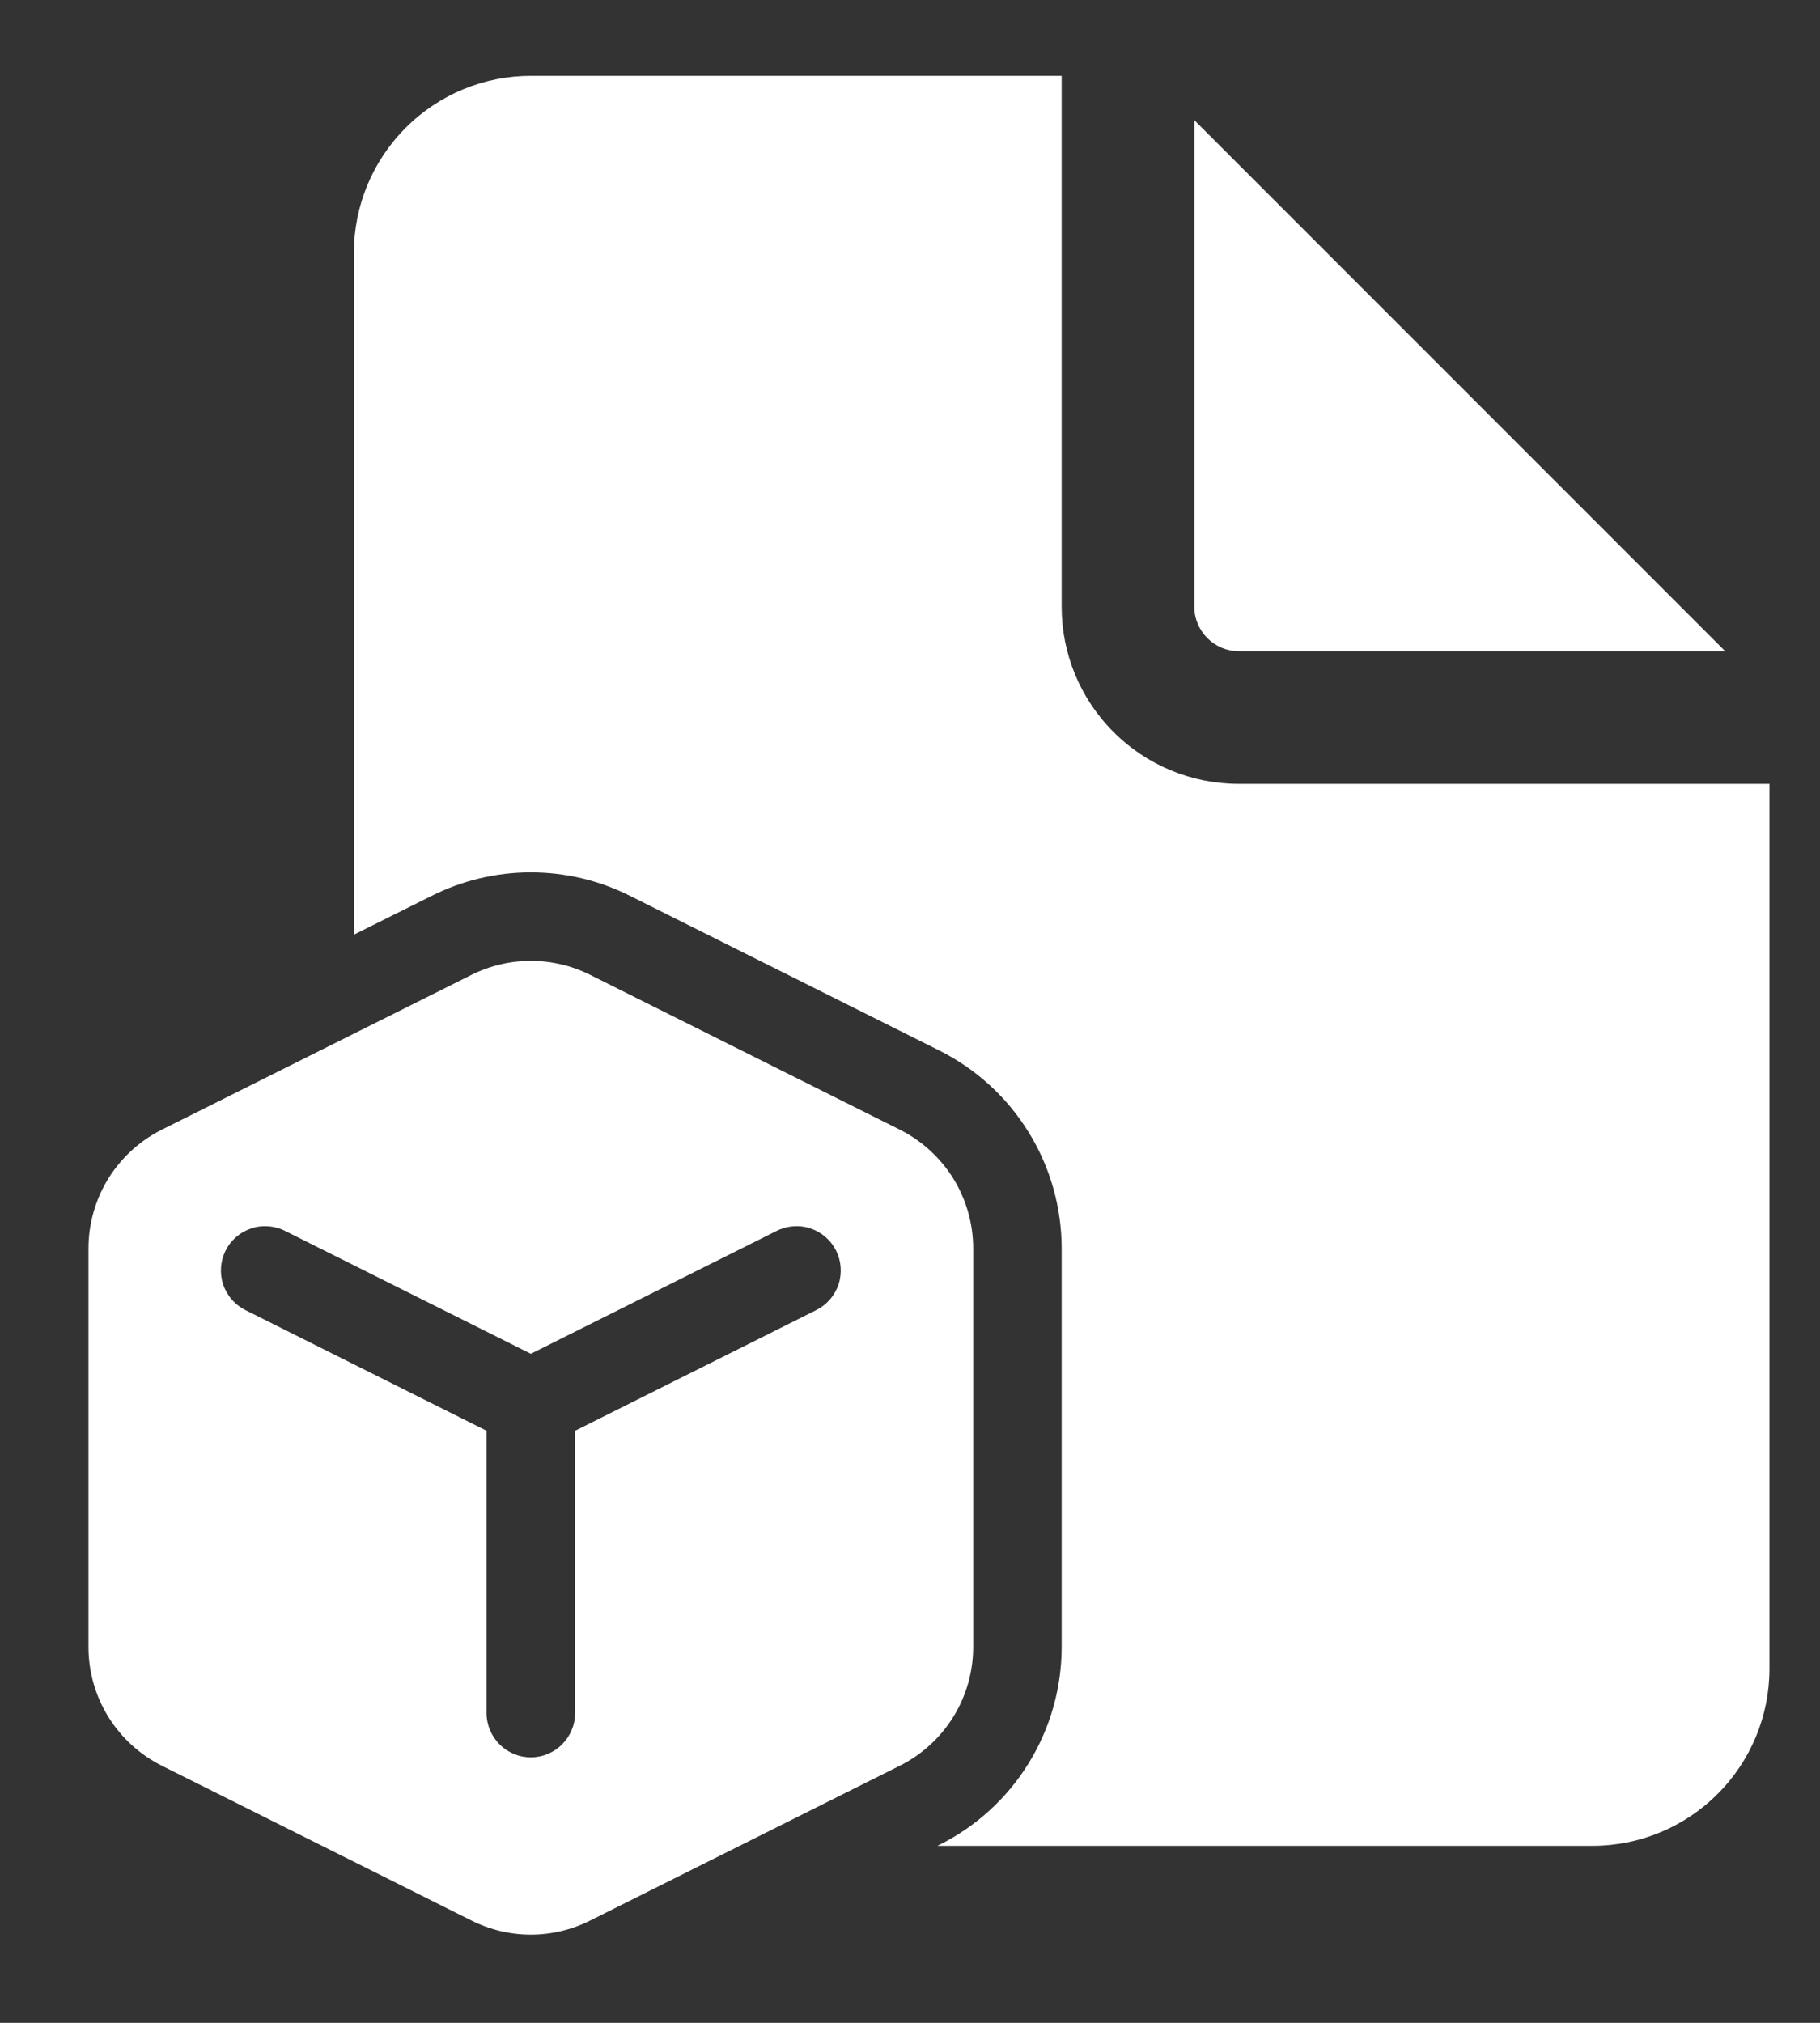 <svg width="18" height="20" viewBox="0 0 18 20" fill="none" xmlns="http://www.w3.org/2000/svg">
<rect x="0" y="0" width="18" height="20" fill="#333333" stroke="none"/>
<path d="M10.5 0.75V6C10.5 6.464 10.684 6.909 11.013 7.237C11.341 7.566 11.786 7.75 12.25 7.75H17.5V16.5C17.5 16.964 17.316 17.409 16.987 17.737C16.659 18.066 16.214 18.25 15.75 18.25H9.271L9.291 18.24C9.654 18.059 9.96 17.779 10.173 17.434C10.387 17.088 10.5 16.69 10.5 16.284V12.344C10.5 11.938 10.387 11.539 10.173 11.194C9.96 10.848 9.654 10.569 9.291 10.387L6.228 8.856C5.925 8.704 5.59 8.625 5.25 8.625C4.91 8.625 4.575 8.704 4.272 8.856L3.5 9.241V2.5C3.5 2.036 3.684 1.591 4.013 1.263C4.341 0.934 4.786 0.75 5.25 0.75H10.5ZM11.812 1.188V6C11.812 6.116 11.859 6.227 11.941 6.309C12.023 6.391 12.134 6.438 12.25 6.438H17.062L11.812 1.188ZM5.836 9.638L8.899 11.169C9.117 11.278 9.3 11.446 9.429 11.653C9.557 11.861 9.625 12.1 9.625 12.344V16.284C9.625 16.528 9.557 16.767 9.429 16.974C9.3 17.182 9.117 17.349 8.899 17.458L5.836 18.989C5.654 19.08 5.453 19.128 5.25 19.128C5.047 19.128 4.846 19.08 4.664 18.989L1.601 17.458C1.383 17.349 1.2 17.182 1.071 16.974C0.943 16.767 0.875 16.528 0.875 16.284V12.344C0.875 12.1 0.943 11.861 1.071 11.653C1.2 11.446 1.383 11.278 1.601 11.169L4.664 9.638C4.846 9.547 5.047 9.5 5.25 9.5C5.453 9.5 5.654 9.547 5.836 9.638ZM2.821 12.171C2.77 12.145 2.713 12.129 2.656 12.125C2.598 12.12 2.54 12.127 2.486 12.145C2.431 12.163 2.38 12.192 2.336 12.23C2.293 12.267 2.257 12.313 2.231 12.365C2.205 12.417 2.19 12.473 2.186 12.53C2.182 12.588 2.189 12.646 2.207 12.701C2.226 12.755 2.255 12.806 2.293 12.849C2.331 12.893 2.377 12.928 2.429 12.954L4.812 14.146V16.938C4.812 17.053 4.859 17.165 4.941 17.247C5.023 17.329 5.134 17.375 5.25 17.375C5.366 17.375 5.477 17.329 5.559 17.247C5.641 17.165 5.688 17.053 5.688 16.938V14.146L8.071 12.954C8.123 12.928 8.169 12.893 8.207 12.849C8.245 12.806 8.274 12.755 8.293 12.701C8.311 12.646 8.318 12.588 8.314 12.53C8.31 12.473 8.295 12.417 8.269 12.365C8.243 12.313 8.207 12.267 8.164 12.23C8.12 12.192 8.069 12.163 8.014 12.145C7.96 12.127 7.902 12.12 7.844 12.125C7.787 12.129 7.73 12.145 7.679 12.171L5.25 13.385L2.821 12.171Z" fill="white"/>
</svg>
